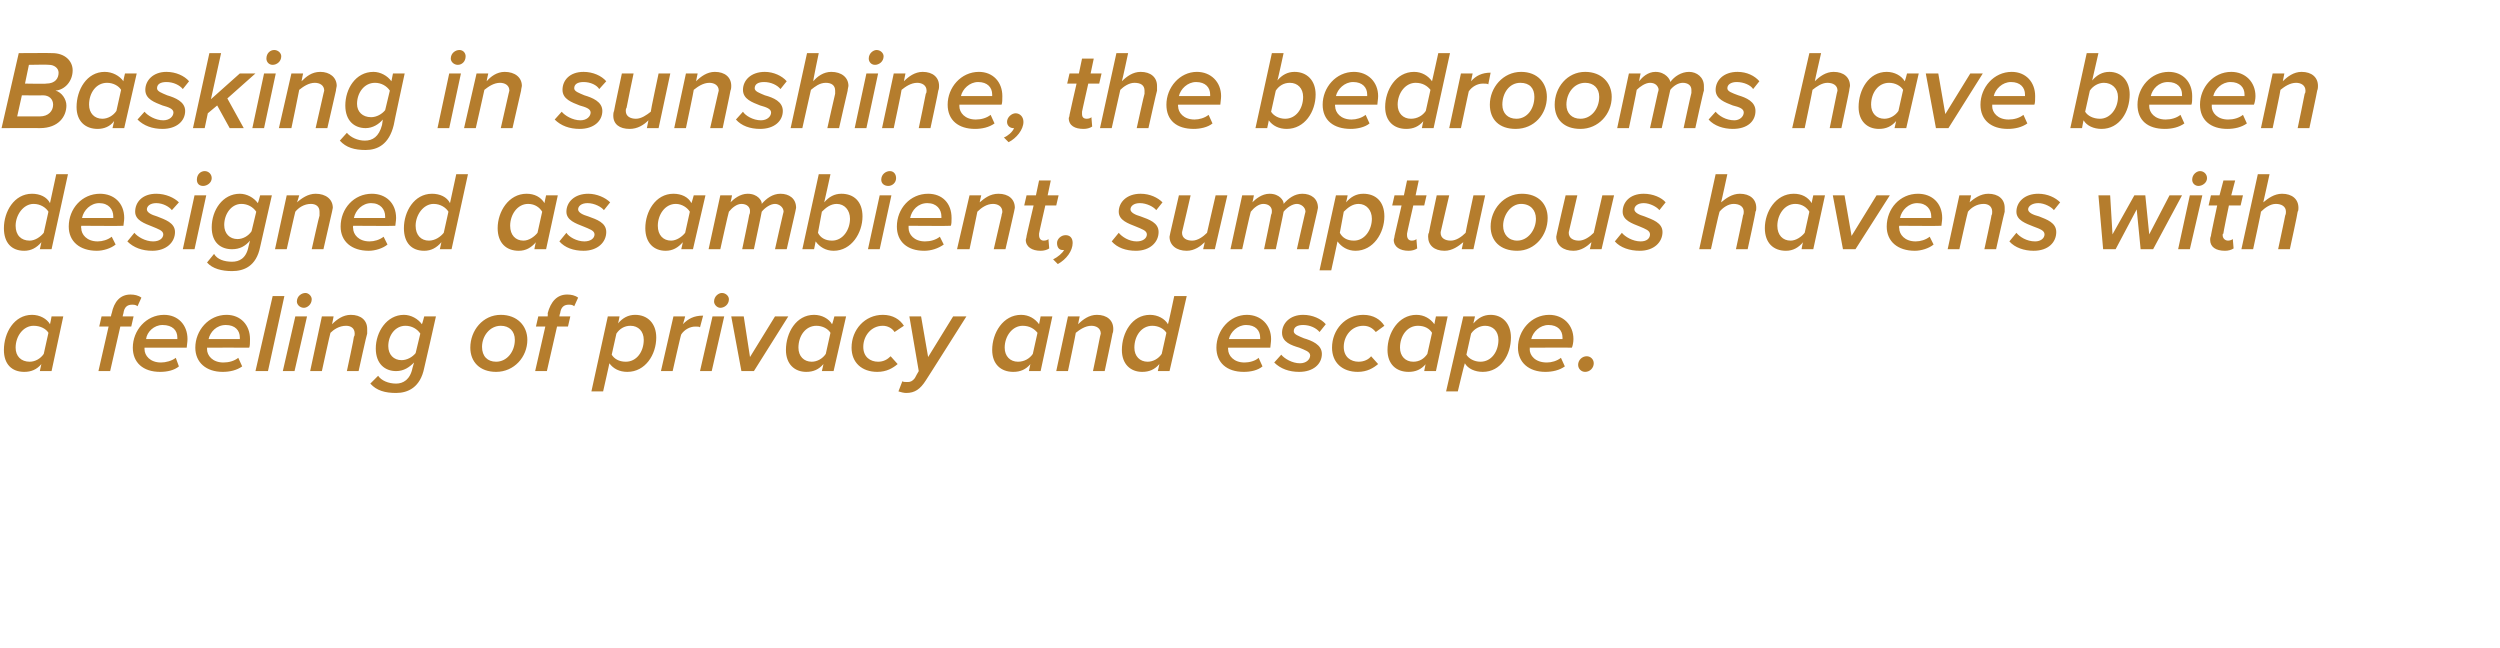 <?xml version="1.0" standalone="no"?><!DOCTYPE svg PUBLIC "-//W3C//DTD SVG 1.1//EN" "http://www.w3.org/Graphics/SVG/1.1/DTD/svg11.dtd"><svg xmlns="http://www.w3.org/2000/svg" version="1.1" width="320px" height="83px" viewBox="0 -5 320 83" style="top:-5px">  <desc>Basking in sunshine, the bedrooms have been designed as ambient, sumptuous havens with a feeling of privacy and escape.</desc>  <defs/>  <g id="Polygon10678">    <path d="M 6.6 35.5 L 8.1 35.5 L 6.6 42.5 L 5.1 42.5 C 5.1 42.5 5.3 41.55 5.3 41.6 C 4.7 42.3 4 42.6 3.1 42.6 C 1.5 42.6 0.5 41.6 0.5 39.8 C 0.5 37.6 1.8 35.3 4.1 35.3 C 5.1 35.3 6 35.8 6.4 36.5 C 6.42 36.51 6.6 35.5 6.6 35.5 Z M 3.8 41.3 C 4.5 41.3 5.2 40.9 5.6 40.3 C 5.6 40.3 6.2 37.6 6.2 37.6 C 5.9 37.1 5.2 36.7 4.3 36.7 C 3 36.7 2 38 2 39.5 C 2 40.6 2.7 41.3 3.8 41.3 Z M 13.9 36.8 L 12.7 36.8 L 13 35.5 L 14.2 35.5 C 14.2 35.5 14.26 35.13 14.3 35.1 C 14.6 33.6 15.4 32.7 16.7 32.7 C 17.2 32.7 17.7 32.8 18.1 33.1 C 18.1 33.1 17.6 34.2 17.6 34.2 C 17.4 34 17.1 34 16.9 34 C 16.3 34 15.9 34.3 15.8 35.1 C 15.77 35.13 15.7 35.5 15.7 35.5 L 17.1 35.5 L 16.8 36.8 L 15.4 36.8 L 14.1 42.5 L 12.6 42.5 L 13.9 36.8 Z M 21 35.3 C 22.8 35.3 24 36.6 24 38.4 C 24 38.8 23.9 39.3 23.9 39.5 C 23.89 39.49 18.5 39.5 18.5 39.5 C 18.5 39.5 18.49 39.73 18.5 39.7 C 18.5 40.5 19.2 41.4 20.6 41.4 C 21.2 41.4 22 41.2 22.5 40.8 C 22.5 40.8 22.9 41.9 22.9 41.9 C 22.3 42.4 21.4 42.6 20.5 42.6 C 18.3 42.6 17 41.4 17 39.5 C 17 37.3 18.7 35.3 21 35.3 Z M 22.7 38.2 C 22.7 37.3 22.1 36.6 20.8 36.6 C 19.7 36.6 18.8 37.5 18.7 38.4 C 18.7 38.4 22.7 38.4 22.7 38.4 C 22.7 38.4 22.7 38.3 22.7 38.2 Z M 29 35.3 C 30.8 35.3 32 36.6 32 38.4 C 32 38.8 32 39.3 31.9 39.5 C 31.91 39.49 26.5 39.5 26.5 39.5 C 26.5 39.5 26.51 39.73 26.5 39.7 C 26.5 40.5 27.2 41.4 28.6 41.4 C 29.3 41.4 30 41.2 30.5 40.8 C 30.5 40.8 31 41.9 31 41.9 C 30.3 42.4 29.4 42.6 28.5 42.6 C 26.4 42.6 25 41.4 25 39.5 C 25 37.3 26.7 35.3 29 35.3 Z M 30.7 38.2 C 30.7 37.3 30.1 36.6 28.9 36.6 C 27.7 36.6 26.9 37.5 26.7 38.4 C 26.7 38.4 30.7 38.4 30.7 38.4 C 30.7 38.4 30.7 38.3 30.7 38.2 Z M 34.9 32.9 L 36.4 32.9 L 34.3 42.5 L 32.7 42.5 L 34.9 32.9 Z M 39.1 32.5 C 39.5 32.5 39.9 32.9 39.9 33.3 C 39.9 34 39.3 34.4 38.9 34.4 C 38.4 34.4 38 34 38 33.6 C 38 32.9 38.6 32.5 39.1 32.5 Z M 37.8 35.5 L 39.3 35.5 L 37.7 42.5 L 36.2 42.5 L 37.8 35.5 Z M 45.3 38.1 C 45.4 38 45.4 37.8 45.4 37.7 C 45.4 37 44.9 36.7 44.3 36.7 C 43.4 36.7 42.7 37.2 42.3 37.6 C 42.26 37.62 41.2 42.5 41.2 42.5 L 39.7 42.5 L 41.2 35.5 L 42.7 35.5 C 42.7 35.5 42.52 36.47 42.5 36.5 C 43.1 35.9 43.9 35.3 44.9 35.3 C 46.2 35.3 47 36 47 37.1 C 47 37.2 47 37.5 47 37.7 C 46.96 37.68 45.9 42.5 45.9 42.5 L 44.4 42.5 C 44.4 42.5 45.35 38.11 45.3 38.1 Z M 48.4 43.1 C 48.8 43.7 49.7 44.1 50.7 44.1 C 51.6 44.1 52.5 43.6 52.8 42.1 C 52.8 42.1 53 41.4 53 41.4 C 52.4 42 51.7 42.5 50.7 42.5 C 49.3 42.5 48.1 41.6 48.1 39.6 C 48.1 37.5 49.5 35.3 51.7 35.3 C 52.6 35.3 53.5 35.8 54 36.5 C 54.04 36.51 54.3 35.5 54.3 35.5 L 55.8 35.5 C 55.8 35.5 54.32 42.11 54.3 42.1 C 53.8 44.6 52.2 45.3 50.7 45.3 C 49.3 45.3 48.2 45 47.4 44.1 C 47.4 44.1 48.4 43.1 48.4 43.1 Z M 53.8 37.7 C 53.4 37.1 52.7 36.7 51.9 36.7 C 50.6 36.7 49.7 37.9 49.7 39.3 C 49.7 40.4 50.4 41.1 51.4 41.1 C 52.1 41.1 52.8 40.7 53.2 40.2 C 53.2 40.2 53.8 37.7 53.8 37.7 Z M 64.1 35.3 C 66.2 35.3 67.5 36.7 67.5 38.5 C 67.5 40.7 65.8 42.6 63.5 42.6 C 61.4 42.6 60.2 41.3 60.2 39.5 C 60.2 37.3 61.8 35.3 64.1 35.3 Z M 64.1 36.7 C 62.7 36.7 61.7 38 61.7 39.4 C 61.7 40.6 62.4 41.3 63.5 41.3 C 64.9 41.3 65.9 40 65.9 38.5 C 65.9 37.4 65.2 36.7 64.1 36.7 Z M 69.8 36.8 L 68.6 36.8 L 68.9 35.5 L 70.1 35.5 C 70.1 35.5 70.14 35.13 70.1 35.1 C 70.5 33.6 71.3 32.7 72.6 32.7 C 73.1 32.7 73.6 32.8 74 33.1 C 74 33.1 73.5 34.2 73.5 34.2 C 73.3 34 73 34 72.8 34 C 72.2 34 71.8 34.3 71.7 35.1 C 71.65 35.13 71.6 35.5 71.6 35.5 L 73 35.5 L 72.7 36.8 L 71.3 36.8 L 70 42.5 L 68.5 42.5 L 69.8 36.8 Z M 77.2 45.1 L 75.7 45.1 L 77.8 35.5 L 79.3 35.5 C 79.3 35.5 79.13 36.44 79.1 36.4 C 79.7 35.7 80.4 35.3 81.3 35.3 C 82.9 35.3 84 36.4 84 38.2 C 84 40.4 82.6 42.6 80.3 42.6 C 79.3 42.6 78.5 42.2 78 41.5 C 78.02 41.48 77.2 45.1 77.2 45.1 Z M 80.7 36.7 C 79.9 36.7 79.3 37.1 78.9 37.7 C 78.9 37.7 78.3 40.4 78.3 40.4 C 78.6 40.9 79.2 41.3 80.1 41.3 C 81.5 41.3 82.4 40 82.4 38.5 C 82.4 37.4 81.7 36.7 80.7 36.7 Z M 86.2 35.5 L 87.7 35.5 C 87.7 35.5 87.44 36.5 87.4 36.5 C 88.1 35.8 88.8 35.4 90 35.4 C 90 35.4 89.6 36.9 89.6 36.9 C 89.5 36.8 89.3 36.8 89 36.8 C 88.3 36.8 87.6 37.2 87.2 37.8 C 87.16 37.76 86.1 42.5 86.1 42.5 L 84.6 42.5 L 86.2 35.5 Z M 92.4 32.5 C 92.9 32.5 93.3 32.9 93.3 33.3 C 93.3 34 92.7 34.4 92.2 34.4 C 91.8 34.4 91.4 34 91.4 33.6 C 91.4 32.9 92 32.5 92.4 32.5 Z M 91.2 35.5 L 92.7 35.5 L 91.1 42.5 L 89.6 42.5 L 91.2 35.5 Z M 93.6 35.5 L 95.2 35.5 L 96 40.7 L 99.2 35.5 L 100.9 35.5 L 96.5 42.5 L 94.9 42.5 L 93.6 35.5 Z M 106.8 35.5 L 108.3 35.5 L 106.7 42.5 L 105.2 42.5 C 105.2 42.5 105.42 41.55 105.4 41.6 C 104.8 42.3 104.1 42.6 103.2 42.6 C 101.7 42.6 100.6 41.6 100.6 39.8 C 100.6 37.6 101.9 35.3 104.2 35.3 C 105.2 35.3 106.1 35.8 106.5 36.5 C 106.54 36.51 106.8 35.5 106.8 35.5 Z M 103.9 41.3 C 104.6 41.3 105.3 40.9 105.7 40.3 C 105.7 40.3 106.3 37.6 106.3 37.6 C 106 37.1 105.3 36.7 104.5 36.7 C 103.1 36.7 102.2 38 102.2 39.5 C 102.2 40.6 102.9 41.3 103.9 41.3 Z M 113 35.3 C 114.3 35.3 115.2 35.9 115.7 36.7 C 115.7 36.7 114.5 37.5 114.5 37.5 C 114.2 37 113.6 36.7 113 36.7 C 111.5 36.7 110.5 38 110.5 39.4 C 110.5 40.7 111.4 41.3 112.4 41.3 C 113.1 41.3 113.6 41 114 40.6 C 114 40.6 114.9 41.6 114.9 41.6 C 114.3 42.1 113.5 42.6 112.3 42.6 C 110.3 42.6 109 41.4 109 39.5 C 109 37.2 110.7 35.3 113 35.3 Z M 116.2 43.9 C 116.5 43.9 116.8 43.8 117.1 43.4 C 117.1 43.35 117.6 42.5 117.6 42.5 L 116.4 35.5 L 117.9 35.5 L 118.8 40.7 L 122 35.5 L 123.7 35.5 C 123.7 35.5 118.5 43.73 118.5 43.7 C 117.8 44.8 117.1 45.3 116 45.3 C 115.7 45.3 115.3 45.2 115 45.1 C 115 45.1 115.5 43.8 115.5 43.8 C 115.6 43.9 115.9 43.9 116.2 43.9 Z M 133.2 35.5 L 134.7 35.5 L 133.2 42.5 L 131.7 42.5 C 131.7 42.5 131.89 41.55 131.9 41.6 C 131.3 42.3 130.6 42.6 129.7 42.6 C 128.1 42.6 127 41.6 127 39.8 C 127 37.6 128.4 35.3 130.7 35.3 C 131.7 35.3 132.5 35.8 133 36.5 C 133.01 36.51 133.2 35.5 133.2 35.5 Z M 130.3 41.3 C 131.1 41.3 131.8 40.9 132.2 40.3 C 132.2 40.3 132.8 37.6 132.8 37.6 C 132.4 37.1 131.8 36.7 130.9 36.7 C 129.6 36.7 128.6 38 128.6 39.5 C 128.6 40.6 129.3 41.3 130.3 41.3 Z M 140.8 38.1 C 140.8 38 140.9 37.8 140.9 37.7 C 140.9 37 140.3 36.7 139.7 36.7 C 138.9 36.7 138.2 37.2 137.7 37.6 C 137.73 37.62 136.7 42.5 136.7 42.5 L 135.2 42.5 L 136.7 35.5 L 138.2 35.5 C 138.2 35.5 137.99 36.47 138 36.5 C 138.6 35.9 139.4 35.3 140.4 35.3 C 141.7 35.3 142.5 36 142.5 37.1 C 142.5 37.2 142.5 37.5 142.4 37.7 C 142.43 37.68 141.4 42.5 141.4 42.5 L 139.9 42.5 C 139.9 42.5 140.82 38.11 140.8 38.1 Z M 150.3 32.9 L 151.9 32.9 L 149.7 42.5 L 148.2 42.5 C 148.2 42.5 148.42 41.55 148.4 41.6 C 147.8 42.3 147.1 42.6 146.2 42.6 C 144.7 42.6 143.6 41.6 143.6 39.8 C 143.6 37.6 144.9 35.3 147.2 35.3 C 148.2 35.3 149.1 35.8 149.5 36.5 C 149.54 36.51 150.3 32.9 150.3 32.9 Z M 146.9 41.3 C 147.6 41.3 148.3 40.9 148.7 40.3 C 148.7 40.3 149.3 37.6 149.3 37.6 C 149 37.1 148.3 36.7 147.5 36.7 C 146.1 36.7 145.2 38 145.2 39.5 C 145.2 40.6 145.9 41.3 146.9 41.3 Z M 159.6 35.3 C 161.4 35.3 162.7 36.6 162.7 38.4 C 162.7 38.8 162.6 39.3 162.6 39.5 C 162.57 39.49 157.2 39.5 157.2 39.5 C 157.2 39.5 157.17 39.73 157.2 39.7 C 157.2 40.5 157.9 41.4 159.3 41.4 C 159.9 41.4 160.7 41.2 161.1 40.8 C 161.1 40.8 161.6 41.9 161.6 41.9 C 161 42.4 160.1 42.6 159.2 42.6 C 157 42.6 155.7 41.4 155.7 39.5 C 155.7 37.3 157.4 35.3 159.6 35.3 Z M 161.3 38.2 C 161.3 37.3 160.7 36.6 159.5 36.6 C 158.4 36.6 157.5 37.5 157.3 38.4 C 157.3 38.4 161.3 38.4 161.3 38.4 C 161.3 38.4 161.3 38.3 161.3 38.2 Z M 164 40.4 C 164.4 40.9 165.4 41.5 166.4 41.5 C 167.2 41.5 167.7 41 167.7 40.5 C 167.7 40 167 39.8 166.3 39.5 C 165.3 39.2 164.1 38.8 164.1 37.6 C 164.1 36.4 165.1 35.3 166.8 35.3 C 168 35.3 169.1 35.8 169.7 36.5 C 169.7 36.5 168.9 37.5 168.9 37.5 C 168.5 37 167.7 36.6 166.8 36.6 C 166 36.6 165.6 36.9 165.6 37.4 C 165.6 37.8 166.2 38 166.9 38.3 C 167.9 38.6 169.2 39.1 169.2 40.3 C 169.2 41.6 168.1 42.6 166.3 42.6 C 165 42.6 163.9 42.2 163.1 41.4 C 163.1 41.4 164 40.4 164 40.4 Z M 174.5 35.3 C 175.8 35.3 176.7 35.9 177.2 36.7 C 177.2 36.7 176.1 37.5 176.1 37.5 C 175.7 37 175.2 36.7 174.5 36.7 C 173 36.7 172 38 172 39.4 C 172 40.7 172.9 41.3 173.9 41.3 C 174.6 41.3 175.2 41 175.5 40.6 C 175.5 40.6 176.4 41.6 176.4 41.6 C 175.8 42.1 175 42.6 173.8 42.6 C 171.8 42.6 170.5 41.4 170.5 39.5 C 170.5 37.2 172.2 35.3 174.5 35.3 Z M 183.8 35.5 L 185.3 35.5 L 183.8 42.5 L 182.3 42.5 C 182.3 42.5 182.46 41.55 182.5 41.6 C 181.9 42.3 181.2 42.6 180.3 42.6 C 178.7 42.6 177.6 41.6 177.6 39.8 C 177.6 37.6 179 35.3 181.3 35.3 C 182.3 35.3 183.1 35.8 183.6 36.5 C 183.58 36.51 183.8 35.5 183.8 35.5 Z M 180.9 41.3 C 181.7 41.3 182.3 40.9 182.7 40.3 C 182.7 40.3 183.3 37.6 183.3 37.6 C 183 37.1 182.4 36.7 181.5 36.7 C 180.1 36.7 179.2 38 179.2 39.5 C 179.2 40.6 179.9 41.3 180.9 41.3 Z M 186.6 45.1 L 185.1 45.1 L 187.3 35.5 L 188.8 35.5 C 188.8 35.5 188.57 36.44 188.6 36.4 C 189.2 35.7 189.9 35.3 190.8 35.3 C 192.3 35.3 193.4 36.4 193.4 38.2 C 193.4 40.4 192.1 42.6 189.8 42.6 C 188.8 42.6 187.9 42.2 187.5 41.5 C 187.46 41.48 186.6 45.1 186.6 45.1 Z M 190.1 36.7 C 189.4 36.7 188.7 37.1 188.3 37.7 C 188.3 37.7 187.7 40.4 187.7 40.4 C 188 40.9 188.7 41.3 189.5 41.3 C 190.9 41.3 191.8 40 191.8 38.5 C 191.8 37.4 191.1 36.7 190.1 36.7 Z M 198.3 35.3 C 200.1 35.3 201.4 36.6 201.4 38.4 C 201.4 38.8 201.3 39.3 201.2 39.5 C 201.24 39.49 195.8 39.5 195.8 39.5 C 195.8 39.5 195.84 39.73 195.8 39.7 C 195.8 40.5 196.5 41.4 198 41.4 C 198.6 41.4 199.3 41.2 199.8 40.8 C 199.8 40.8 200.3 41.9 200.3 41.9 C 199.6 42.4 198.7 42.6 197.8 42.6 C 195.7 42.6 194.3 41.4 194.3 39.5 C 194.3 37.3 196 35.3 198.3 35.3 Z M 200 38.2 C 200 37.3 199.4 36.6 198.2 36.6 C 197.1 36.6 196.2 37.5 196 38.4 C 196 38.4 200 38.4 200 38.4 C 200 38.4 200 38.3 200 38.2 Z M 203.1 40.6 C 203.6 40.6 204 41 204 41.5 C 204 42.1 203.5 42.6 202.9 42.6 C 202.4 42.6 202 42.2 202 41.7 C 202 41.1 202.5 40.6 203.1 40.6 Z " stroke="none" fill="#b57d2d"/>  </g>  <g id="Polygon10677">    <path d="M 7.2 17.3 L 8.7 17.3 L 6.6 26.9 L 5.1 26.9 C 5.1 26.9 5.3 26 5.3 26 C 4.7 26.7 4 27.1 3.1 27.1 C 1.5 27.1 0.5 26.1 0.5 24.2 C 0.5 22.1 1.8 19.8 4.1 19.8 C 5.1 19.8 6 20.2 6.4 21 C 6.42 20.96 7.2 17.3 7.2 17.3 Z M 3.8 25.8 C 4.5 25.8 5.2 25.3 5.6 24.8 C 5.6 24.8 6.2 22.1 6.2 22.1 C 5.9 21.6 5.2 21.1 4.3 21.1 C 3 21.1 2 22.5 2 23.9 C 2 25.1 2.7 25.8 3.8 25.8 Z M 12.8 19.8 C 14.6 19.8 15.9 21 15.9 22.9 C 15.9 23.3 15.8 23.7 15.8 23.9 C 15.75 23.94 10.4 23.9 10.4 23.9 C 10.4 23.9 10.35 24.19 10.4 24.2 C 10.4 25 11.1 25.9 12.5 25.9 C 13.1 25.9 13.8 25.7 14.3 25.3 C 14.3 25.3 14.8 26.3 14.8 26.3 C 14.2 26.8 13.2 27.1 12.4 27.1 C 10.2 27.1 8.8 25.9 8.8 24 C 8.8 21.7 10.5 19.8 12.8 19.8 Z M 14.5 22.7 C 14.5 21.8 13.9 21 12.7 21 C 11.6 21 10.7 21.9 10.5 22.9 C 10.5 22.9 14.5 22.9 14.5 22.9 C 14.5 22.8 14.5 22.7 14.5 22.7 Z M 17.2 24.8 C 17.6 25.3 18.6 25.9 19.6 25.9 C 20.4 25.9 20.9 25.5 20.9 25 C 20.9 24.5 20.2 24.3 19.5 24 C 18.5 23.6 17.3 23.2 17.3 22.1 C 17.3 20.9 18.2 19.8 20 19.8 C 21.2 19.8 22.3 20.3 22.9 20.9 C 22.9 20.9 22 21.9 22 21.9 C 21.7 21.5 20.9 21 20 21 C 19.2 21 18.8 21.4 18.8 21.8 C 18.8 22.2 19.4 22.5 20.1 22.7 C 21.1 23.1 22.4 23.5 22.4 24.7 C 22.4 26 21.3 27.1 19.5 27.1 C 18.2 27.1 17.1 26.7 16.3 25.9 C 16.3 25.9 17.2 24.8 17.2 24.8 Z M 26.2 16.9 C 26.7 16.9 27.1 17.3 27.1 17.8 C 27.1 18.4 26.5 18.8 26 18.8 C 25.5 18.8 25.2 18.5 25.2 18 C 25.2 17.3 25.7 16.9 26.2 16.9 Z M 24.9 20 L 26.4 20 L 24.9 26.9 L 23.4 26.9 L 24.9 20 Z M 27.4 27.5 C 27.8 28.2 28.7 28.5 29.7 28.5 C 30.6 28.5 31.5 28.1 31.8 26.6 C 31.8 26.6 32 25.8 32 25.8 C 31.4 26.5 30.7 26.9 29.7 26.9 C 28.3 26.9 27.1 26.1 27.1 24.1 C 27.1 21.9 28.5 19.8 30.7 19.8 C 31.6 19.8 32.5 20.3 33 21 C 33.05 20.96 33.3 20 33.3 20 L 34.8 20 C 34.8 20 33.32 26.56 33.3 26.6 C 32.8 29.1 31.2 29.7 29.7 29.7 C 28.4 29.7 27.2 29.4 26.5 28.6 C 26.5 28.6 27.4 27.5 27.4 27.5 Z M 32.8 22.1 C 32.4 21.5 31.7 21.1 30.9 21.1 C 29.6 21.1 28.7 22.4 28.7 23.8 C 28.7 24.9 29.4 25.6 30.4 25.6 C 31.1 25.6 31.8 25.2 32.2 24.6 C 32.2 24.6 32.8 22.1 32.8 22.1 Z M 40.9 22.6 C 40.9 22.4 40.9 22.3 40.9 22.1 C 40.9 21.4 40.4 21.1 39.8 21.1 C 38.9 21.1 38.2 21.6 37.8 22.1 C 37.79 22.07 36.7 26.9 36.7 26.9 L 35.2 26.9 L 36.7 20 L 38.3 20 C 38.3 20 38.04 20.92 38 20.9 C 38.6 20.4 39.4 19.8 40.4 19.8 C 41.7 19.8 42.6 20.5 42.6 21.6 C 42.6 21.7 42.5 22 42.5 22.1 C 42.48 22.13 41.4 26.9 41.4 26.9 L 39.9 26.9 C 39.9 26.9 40.87 22.56 40.9 22.6 Z M 47.6 19.8 C 49.4 19.8 50.7 21 50.7 22.9 C 50.7 23.3 50.6 23.7 50.6 23.9 C 50.56 23.94 45.2 23.9 45.2 23.9 C 45.2 23.9 45.16 24.19 45.2 24.2 C 45.2 25 45.9 25.9 47.3 25.9 C 47.9 25.9 48.6 25.7 49.1 25.3 C 49.1 25.3 49.6 26.3 49.6 26.3 C 49 26.8 48 27.1 47.2 27.1 C 45 27.1 43.6 25.9 43.6 24 C 43.6 21.7 45.3 19.8 47.6 19.8 Z M 49.3 22.7 C 49.3 21.8 48.7 21 47.5 21 C 46.4 21 45.5 21.9 45.3 22.9 C 45.3 22.9 49.3 22.9 49.3 22.9 C 49.3 22.8 49.3 22.7 49.3 22.7 Z M 58.4 17.3 L 59.9 17.3 L 57.8 26.9 L 56.3 26.9 C 56.3 26.9 56.49 26 56.5 26 C 55.9 26.7 55.2 27.1 54.3 27.1 C 52.7 27.1 51.7 26.1 51.7 24.2 C 51.7 22.1 53 19.8 55.3 19.8 C 56.3 19.8 57.2 20.2 57.6 21 C 57.61 20.96 58.4 17.3 58.4 17.3 Z M 54.9 25.8 C 55.7 25.8 56.4 25.3 56.8 24.8 C 56.8 24.8 57.4 22.1 57.4 22.1 C 57.1 21.6 56.4 21.1 55.5 21.1 C 54.2 21.1 53.2 22.5 53.2 23.9 C 53.2 25.1 53.9 25.8 54.9 25.8 Z M 69.9 20 L 71.4 20 L 69.9 26.9 L 68.4 26.9 C 68.4 26.9 68.56 26 68.6 26 C 68 26.7 67.3 27.1 66.4 27.1 C 64.8 27.1 63.7 26.1 63.7 24.2 C 63.7 22.1 65.1 19.8 67.4 19.8 C 68.4 19.8 69.2 20.2 69.7 21 C 69.68 20.96 69.9 20 69.9 20 Z M 67 25.8 C 67.7 25.8 68.4 25.3 68.8 24.8 C 68.8 24.8 69.4 22.1 69.4 22.1 C 69.1 21.6 68.5 21.1 67.6 21.1 C 66.2 21.1 65.3 22.5 65.3 23.9 C 65.3 25.1 66 25.8 67 25.8 Z M 72.5 24.8 C 72.8 25.3 73.8 25.9 74.8 25.9 C 75.6 25.9 76.1 25.5 76.1 25 C 76.1 24.5 75.4 24.3 74.7 24 C 73.7 23.6 72.5 23.2 72.5 22.1 C 72.5 20.9 73.5 19.8 75.3 19.8 C 76.4 19.8 77.5 20.3 78.1 20.9 C 78.1 20.9 77.3 21.9 77.3 21.9 C 77 21.5 76.1 21 75.2 21 C 74.4 21 74 21.4 74 21.8 C 74 22.2 74.6 22.5 75.3 22.7 C 76.4 23.1 77.6 23.5 77.6 24.7 C 77.6 26 76.5 27.1 74.7 27.1 C 73.4 27.1 72.3 26.7 71.6 25.9 C 71.6 25.9 72.5 24.8 72.5 24.8 Z M 88.8 20 L 90.3 20 L 88.7 26.9 L 87.2 26.9 C 87.2 26.9 87.42 26 87.4 26 C 86.8 26.7 86.1 27.1 85.2 27.1 C 83.7 27.1 82.6 26.1 82.6 24.2 C 82.6 22.1 83.9 19.8 86.2 19.8 C 87.2 19.8 88.1 20.2 88.5 21 C 88.54 20.96 88.8 20 88.8 20 Z M 85.9 25.8 C 86.6 25.8 87.3 25.3 87.7 24.8 C 87.7 24.8 88.3 22.1 88.3 22.1 C 88 21.6 87.3 21.1 86.5 21.1 C 85.1 21.1 84.2 22.5 84.2 23.9 C 84.2 25.1 84.9 25.8 85.9 25.8 Z M 100.2 22.5 C 100.2 22.4 100.3 22.2 100.3 22.1 C 100.3 21.5 99.7 21.1 99.2 21.1 C 98.6 21.1 97.9 21.6 97.5 22.1 C 97.53 22.07 96.5 26.9 96.5 26.9 L 95 26.9 C 95 26.9 95.93 22.49 95.9 22.5 C 96 22.3 96 22.2 96 22 C 96 21.5 95.6 21.1 94.9 21.1 C 94.3 21.1 93.7 21.6 93.3 22.1 C 93.27 22.07 92.2 26.9 92.2 26.9 L 90.7 26.9 L 92.2 20 L 93.7 20 C 93.7 20 93.53 20.92 93.5 20.9 C 93.9 20.5 94.7 19.8 95.7 19.8 C 97 19.8 97.5 20.7 97.5 21 C 97.5 21 97.5 21.1 97.5 21.1 C 98.1 20.4 98.9 19.8 99.9 19.8 C 101 19.8 101.9 20.4 101.9 21.6 C 101.9 21.7 101.8 22 101.8 22.1 C 101.79 22.13 100.7 26.9 100.7 26.9 L 99.2 26.9 C 99.2 26.9 100.19 22.49 100.2 22.5 Z M 104.2 26.9 L 102.7 26.9 L 104.8 17.3 L 106.3 17.3 C 106.3 17.3 105.52 20.89 105.5 20.9 C 106.1 20.2 106.8 19.8 107.7 19.8 C 109.3 19.8 110.4 20.8 110.4 22.7 C 110.4 24.8 109 27.1 106.7 27.1 C 105.7 27.1 104.9 26.6 104.4 25.9 C 104.41 25.93 104.2 26.9 104.2 26.9 Z M 107.1 21.1 C 106.3 21.1 105.7 21.6 105.2 22.1 C 105.2 22.1 104.7 24.8 104.7 24.8 C 105 25.4 105.6 25.8 106.5 25.8 C 107.9 25.8 108.8 24.4 108.8 23 C 108.8 21.9 108.1 21.1 107.1 21.1 Z M 113.9 16.9 C 114.4 16.9 114.7 17.3 114.7 17.8 C 114.7 18.4 114.2 18.8 113.7 18.8 C 113.2 18.8 112.8 18.5 112.8 18 C 112.8 17.3 113.4 16.9 113.9 16.9 Z M 112.6 20 L 114.1 20 L 112.6 26.9 L 111.1 26.9 L 112.6 20 Z M 118.8 19.8 C 120.6 19.8 121.8 21 121.8 22.9 C 121.8 23.3 121.8 23.7 121.7 23.9 C 121.71 23.94 116.3 23.9 116.3 23.9 C 116.3 23.9 116.31 24.19 116.3 24.2 C 116.3 25 117 25.9 118.4 25.9 C 119.1 25.9 119.8 25.7 120.3 25.3 C 120.3 25.3 120.8 26.3 120.8 26.3 C 120.1 26.8 119.2 27.1 118.3 27.1 C 116.1 27.1 114.8 25.9 114.8 24 C 114.8 21.7 116.5 19.8 118.8 19.8 Z M 120.5 22.7 C 120.5 21.8 119.9 21 118.7 21 C 117.5 21 116.7 21.9 116.5 22.9 C 116.5 22.9 120.5 22.9 120.5 22.9 C 120.5 22.8 120.5 22.7 120.5 22.7 Z M 128.2 22.6 C 128.2 22.4 128.3 22.3 128.3 22.1 C 128.3 21.4 127.7 21.1 127.1 21.1 C 126.3 21.1 125.6 21.6 125.1 22.1 C 125.12 22.07 124.1 26.9 124.1 26.9 L 122.5 26.9 L 124.1 20 L 125.6 20 C 125.6 20 125.38 20.92 125.4 20.9 C 126 20.4 126.7 19.8 127.8 19.8 C 129.1 19.8 129.9 20.5 129.9 21.6 C 129.9 21.7 129.8 22 129.8 22.1 C 129.81 22.13 128.7 26.9 128.7 26.9 L 127.2 26.9 C 127.2 26.9 128.2 22.56 128.2 22.6 Z M 131.4 25.2 C 131.38 25.24 132.3 21.3 132.3 21.3 L 131.1 21.3 L 131.4 20 L 132.6 20 L 133 18.1 L 134.5 18.1 L 134.1 20 L 135.5 20 L 135.2 21.3 L 133.8 21.3 C 133.8 21.3 132.98 24.87 133 24.9 C 133 24.9 133 25 133 25.1 C 133 25.5 133.2 25.8 133.6 25.8 C 133.9 25.8 134.1 25.7 134.2 25.6 C 134.2 25.6 134.3 26.8 134.3 26.8 C 134 27 133.6 27.1 133.2 27.1 C 132.1 27.1 131.3 26.6 131.3 25.7 C 131.3 25.6 131.4 25.4 131.4 25.2 Z M 134.8 28.2 C 135.4 27.9 136 27.4 136.2 27 C 136.2 27 136 27 136 27 C 135.6 27 135.3 26.7 135.3 26.1 C 135.3 25.6 135.8 25.1 136.4 25.1 C 136.9 25.1 137.3 25.4 137.3 26.1 C 137.3 27.1 136.5 28.2 135.4 28.8 C 135.4 28.8 134.8 28.2 134.8 28.2 Z M 143.2 24.8 C 143.6 25.3 144.5 25.9 145.5 25.9 C 146.3 25.9 146.8 25.5 146.8 25 C 146.8 24.5 146.1 24.3 145.4 24 C 144.4 23.6 143.2 23.2 143.2 22.1 C 143.2 20.9 144.2 19.8 146 19.8 C 147.2 19.8 148.2 20.3 148.8 20.9 C 148.8 20.9 148 21.9 148 21.9 C 147.7 21.5 146.8 21 145.9 21 C 145.1 21 144.7 21.4 144.7 21.8 C 144.7 22.2 145.3 22.5 146 22.7 C 147.1 23.1 148.3 23.5 148.3 24.7 C 148.3 26 147.2 27.1 145.4 27.1 C 144.1 27.1 143 26.7 142.3 25.9 C 142.3 25.9 143.2 24.8 143.2 24.8 Z M 151.4 24.3 C 151.4 24.4 151.3 24.6 151.3 24.8 C 151.3 25.5 151.9 25.8 152.6 25.8 C 153.3 25.8 154 25.3 154.5 24.8 C 154.49 24.81 155.6 20 155.6 20 L 157.1 20 L 155.5 26.9 L 154 26.9 C 154 26.9 154.23 25.97 154.2 26 C 153.7 26.5 152.9 27.1 151.9 27.1 C 150.6 27.1 149.7 26.4 149.7 25.3 C 149.7 25.2 149.8 24.9 149.8 24.8 C 149.8 24.76 150.9 20 150.9 20 L 152.4 20 C 152.4 20 151.41 24.32 151.4 24.3 Z M 167 22.5 C 167 22.4 167.1 22.2 167.1 22.1 C 167.1 21.5 166.5 21.1 166 21.1 C 165.4 21.1 164.7 21.6 164.3 22.1 C 164.33 22.07 163.3 26.9 163.3 26.9 L 161.8 26.9 C 161.8 26.9 162.73 22.49 162.7 22.5 C 162.8 22.3 162.8 22.2 162.8 22 C 162.8 21.5 162.4 21.1 161.7 21.1 C 161.1 21.1 160.5 21.6 160.1 22.1 C 160.07 22.07 159 26.9 159 26.9 L 157.5 26.9 L 159 20 L 160.5 20 C 160.5 20 160.33 20.92 160.3 20.9 C 160.7 20.5 161.5 19.8 162.5 19.8 C 163.8 19.8 164.3 20.7 164.3 21 C 164.3 21 164.3 21.1 164.3 21.1 C 164.9 20.4 165.7 19.8 166.7 19.8 C 167.8 19.8 168.7 20.4 168.7 21.6 C 168.7 21.7 168.6 22 168.6 22.1 C 168.59 22.13 167.5 26.9 167.5 26.9 L 166 26.9 C 166 26.9 166.99 22.49 167 22.5 Z M 170.4 29.6 L 168.9 29.6 L 171 20 L 172.5 20 C 172.5 20 172.32 20.89 172.3 20.9 C 172.9 20.2 173.6 19.8 174.5 19.8 C 176.1 19.8 177.2 20.8 177.2 22.7 C 177.2 24.8 175.8 27.1 173.5 27.1 C 172.5 27.1 171.7 26.6 171.2 25.9 C 171.21 25.93 170.4 29.6 170.4 29.6 Z M 173.9 21.1 C 173.1 21.1 172.5 21.6 172 22.1 C 172 22.1 171.5 24.8 171.5 24.8 C 171.8 25.4 172.4 25.8 173.3 25.8 C 174.7 25.8 175.6 24.4 175.6 23 C 175.6 21.9 174.9 21.1 173.9 21.1 Z M 178.5 25.2 C 178.49 25.24 179.4 21.3 179.4 21.3 L 178.2 21.3 L 178.5 20 L 179.7 20 L 180.1 18.1 L 181.6 18.1 L 181.2 20 L 182.6 20 L 182.3 21.3 L 180.9 21.3 C 180.9 21.3 180.08 24.87 180.1 24.9 C 180.1 24.9 180.1 25 180.1 25.1 C 180.1 25.5 180.3 25.8 180.7 25.8 C 181 25.8 181.2 25.7 181.3 25.6 C 181.3 25.6 181.4 26.8 181.4 26.8 C 181.1 27 180.7 27.1 180.3 27.1 C 179.2 27.1 178.4 26.6 178.4 25.7 C 178.4 25.6 178.5 25.4 178.5 25.2 Z M 184.5 24.3 C 184.5 24.4 184.4 24.6 184.4 24.8 C 184.4 25.5 185 25.8 185.7 25.8 C 186.4 25.8 187.1 25.3 187.6 24.8 C 187.57 24.81 188.6 20 188.6 20 L 190.1 20 L 188.6 26.9 L 187.1 26.9 C 187.1 26.9 187.31 25.97 187.3 26 C 186.7 26.5 185.9 27.1 184.9 27.1 C 183.6 27.1 182.8 26.4 182.8 25.3 C 182.8 25.2 182.8 24.9 182.9 24.8 C 182.88 24.76 183.9 20 183.9 20 L 185.5 20 C 185.5 20 184.49 24.32 184.5 24.3 Z M 194.8 19.8 C 196.9 19.8 198.1 21.1 198.1 22.9 C 198.1 25.1 196.5 27.1 194.2 27.1 C 192 27.1 190.8 25.8 190.8 24 C 190.8 21.8 192.5 19.8 194.8 19.8 Z M 194.7 21.1 C 193.4 21.1 192.4 22.5 192.4 23.9 C 192.4 25 193.1 25.8 194.2 25.8 C 195.6 25.8 196.6 24.4 196.6 23 C 196.6 21.9 195.9 21.1 194.7 21.1 Z M 200.9 24.3 C 200.9 24.4 200.8 24.6 200.8 24.8 C 200.8 25.5 201.4 25.8 202.1 25.8 C 202.8 25.8 203.5 25.3 204 24.8 C 203.99 24.81 205.1 20 205.1 20 L 206.6 20 L 205 26.9 L 203.5 26.9 C 203.5 26.9 203.73 25.97 203.7 26 C 203.2 26.5 202.4 27.1 201.4 27.1 C 200.1 27.1 199.2 26.4 199.2 25.3 C 199.2 25.2 199.3 24.9 199.3 24.8 C 199.29 24.76 200.4 20 200.4 20 L 201.9 20 C 201.9 20 200.9 24.32 200.9 24.3 Z M 207.6 24.8 C 208 25.3 209 25.9 210 25.9 C 210.8 25.9 211.2 25.5 211.2 25 C 211.2 24.5 210.6 24.3 209.9 24 C 208.9 23.6 207.7 23.2 207.7 22.1 C 207.7 20.9 208.6 19.8 210.4 19.8 C 211.6 19.8 212.7 20.3 213.2 20.9 C 213.2 20.9 212.4 21.9 212.4 21.9 C 212.1 21.5 211.2 21 210.4 21 C 209.6 21 209.2 21.4 209.2 21.8 C 209.2 22.2 209.8 22.5 210.5 22.7 C 211.5 23.1 212.8 23.5 212.8 24.7 C 212.8 26 211.7 27.1 209.9 27.1 C 208.6 27.1 207.4 26.7 206.7 25.9 C 206.7 25.9 207.6 24.8 207.6 24.8 Z M 223.1 22.6 C 223.2 22.4 223.2 22.2 223.2 22.1 C 223.2 21.4 222.6 21.1 221.9 21.1 C 221.2 21.1 220.5 21.6 220.1 22.1 C 220.06 22.08 219 26.9 219 26.9 L 217.5 26.9 L 219.6 17.3 L 221.1 17.3 C 221.1 17.3 220.32 20.92 220.3 20.9 C 220.9 20.4 221.7 19.8 222.7 19.8 C 224 19.8 224.8 20.5 224.8 21.6 C 224.8 21.7 224.8 22 224.7 22.1 C 224.75 22.13 223.7 26.9 223.7 26.9 L 222.2 26.9 C 222.2 26.9 223.14 22.56 223.1 22.6 Z M 232.1 20 L 233.6 20 L 232.1 26.9 L 230.6 26.9 C 230.6 26.9 230.75 26 230.8 26 C 230.2 26.7 229.5 27.1 228.6 27.1 C 227 27.1 225.9 26.1 225.9 24.2 C 225.9 22.1 227.3 19.8 229.6 19.8 C 230.6 19.8 231.4 20.2 231.9 21 C 231.88 20.96 232.1 20 232.1 20 Z M 229.2 25.8 C 229.9 25.8 230.6 25.3 231 24.8 C 231 24.8 231.6 22.1 231.6 22.1 C 231.3 21.6 230.7 21.1 229.8 21.1 C 228.4 21.1 227.5 22.5 227.5 23.9 C 227.5 25.1 228.2 25.8 229.2 25.8 Z M 234.6 20 L 236.1 20 L 237 25.2 L 240.2 20 L 241.9 20 L 237.5 26.9 L 235.9 26.9 L 234.6 20 Z M 245.5 19.8 C 247.3 19.8 248.6 21 248.6 22.9 C 248.6 23.3 248.5 23.7 248.5 23.9 C 248.45 23.94 243.1 23.9 243.1 23.9 C 243.1 23.9 243.05 24.19 243.1 24.2 C 243.1 25 243.8 25.9 245.2 25.9 C 245.8 25.9 246.5 25.7 247 25.3 C 247 25.3 247.5 26.3 247.5 26.3 C 246.9 26.8 245.9 27.1 245.1 27.1 C 242.9 27.1 241.5 25.9 241.5 24 C 241.5 21.7 243.2 19.8 245.5 19.8 Z M 247.2 22.7 C 247.2 21.8 246.6 21 245.4 21 C 244.3 21 243.4 21.9 243.2 22.9 C 243.2 22.9 247.2 22.9 247.2 22.9 C 247.2 22.8 247.2 22.7 247.2 22.7 Z M 254.9 22.6 C 255 22.4 255 22.3 255 22.1 C 255 21.4 254.5 21.1 253.9 21.1 C 253 21.1 252.3 21.6 251.9 22.1 C 251.87 22.07 250.8 26.9 250.8 26.9 L 249.3 26.9 L 250.8 20 L 252.3 20 C 252.3 20 252.13 20.92 252.1 20.9 C 252.7 20.4 253.5 19.8 254.5 19.8 C 255.8 19.8 256.6 20.5 256.6 21.6 C 256.6 21.7 256.6 22 256.6 22.1 C 256.56 22.13 255.5 26.9 255.5 26.9 L 254 26.9 C 254 26.9 254.95 22.56 254.9 22.6 Z M 258.1 24.8 C 258.5 25.3 259.4 25.9 260.5 25.9 C 261.2 25.9 261.7 25.5 261.7 25 C 261.7 24.5 261.1 24.3 260.3 24 C 259.3 23.6 258.1 23.2 258.1 22.1 C 258.1 20.9 259.1 19.8 260.9 19.8 C 262.1 19.8 263.1 20.3 263.7 20.9 C 263.7 20.9 262.9 21.9 262.9 21.9 C 262.6 21.5 261.7 21 260.9 21 C 260.1 21 259.6 21.4 259.6 21.8 C 259.6 22.2 260.2 22.5 261 22.7 C 262 23.1 263.2 23.5 263.2 24.7 C 263.2 26 262.2 27.1 260.3 27.1 C 259.1 27.1 257.9 26.7 257.2 25.9 C 257.2 25.9 258.1 24.8 258.1 24.8 Z M 273.5 21.8 L 270.8 26.9 L 269.2 26.9 L 268.6 20 L 270.1 20 L 270.4 25 L 273.2 20 L 274.6 20 L 275.1 25 L 277.7 20 L 279.3 20 L 275.6 26.9 L 274 26.9 L 273.5 21.8 Z M 281.6 16.9 C 282.1 16.9 282.5 17.3 282.5 17.8 C 282.5 18.4 281.9 18.8 281.4 18.8 C 281 18.8 280.6 18.5 280.6 18 C 280.6 17.3 281.2 16.9 281.6 16.9 Z M 280.3 20 L 281.9 20 L 280.3 26.9 L 278.8 26.9 L 280.3 20 Z M 283 25.2 C 282.95 25.24 283.8 21.3 283.8 21.3 L 282.7 21.3 L 283 20 L 284.1 20 L 284.6 18.1 L 286.1 18.1 L 285.6 20 L 287.1 20 L 286.8 21.3 L 285.3 21.3 C 285.3 21.3 284.55 24.87 284.6 24.9 C 284.5 24.9 284.5 25 284.5 25.1 C 284.5 25.5 284.8 25.8 285.2 25.8 C 285.4 25.8 285.7 25.7 285.8 25.6 C 285.8 25.6 285.9 26.8 285.9 26.8 C 285.6 27 285.2 27.1 284.8 27.1 C 283.6 27.1 282.9 26.6 282.9 25.7 C 282.9 25.6 282.9 25.4 283 25.2 Z M 292.5 22.6 C 292.6 22.4 292.6 22.2 292.6 22.1 C 292.6 21.4 292 21.1 291.3 21.1 C 290.6 21.1 289.9 21.6 289.4 22.1 C 289.45 22.08 288.4 26.9 288.4 26.9 L 286.9 26.9 L 289 17.3 L 290.5 17.3 C 290.5 17.3 289.71 20.92 289.7 20.9 C 290.3 20.4 291.1 19.8 292.1 19.8 C 293.4 19.8 294.2 20.5 294.2 21.6 C 294.2 21.7 294.2 22 294.1 22.1 C 294.14 22.13 293.1 26.9 293.1 26.9 L 291.6 26.9 C 291.6 26.9 292.53 22.56 292.5 22.6 Z " stroke="none" fill="#b57d2d"/>  </g>  <g id="Polygon10676">    <path d="M 2.4 1.8 C 2.4 1.8 6.74 1.77 6.7 1.8 C 8.3 1.8 9.3 2.8 9.3 4 C 9.3 5.4 8.3 6.5 7.1 6.6 C 7.9 6.8 8.5 7.7 8.5 8.5 C 8.5 9.9 7.5 11.4 5.1 11.4 C 5.14 11.38 0.2 11.4 0.2 11.4 L 2.4 1.8 Z M 6.3 3.3 C 6.29 3.25 3.7 3.3 3.7 3.3 L 3.2 5.7 C 3.2 5.7 5.92 5.75 5.9 5.7 C 7.1 5.7 7.5 5 7.5 4.3 C 7.5 3.7 6.9 3.3 6.3 3.3 Z M 5.5 7.2 C 5.5 7.23 2.8 7.2 2.8 7.2 L 2.2 9.9 C 2.2 9.9 5.06 9.89 5.1 9.9 C 6.2 9.9 6.8 9.2 6.8 8.4 C 6.8 7.7 6.3 7.2 5.5 7.2 Z M 16 4.4 L 17.5 4.4 L 15.9 11.4 L 14.4 11.4 C 14.4 11.4 14.63 10.45 14.6 10.5 C 14.1 11.2 13.3 11.5 12.5 11.5 C 10.9 11.5 9.8 10.5 9.8 8.7 C 9.8 6.5 11.1 4.2 13.4 4.2 C 14.4 4.2 15.3 4.7 15.8 5.4 C 15.75 5.41 16 4.4 16 4.4 Z M 13.1 10.2 C 13.8 10.2 14.5 9.8 14.9 9.2 C 14.9 9.2 15.5 6.5 15.5 6.5 C 15.2 6 14.5 5.6 13.7 5.6 C 12.3 5.6 11.4 6.9 11.4 8.4 C 11.4 9.5 12.1 10.2 13.1 10.2 Z M 18.5 9.3 C 18.9 9.8 19.9 10.4 20.9 10.4 C 21.7 10.4 22.2 9.9 22.2 9.4 C 22.2 8.9 21.5 8.7 20.8 8.5 C 19.8 8.1 18.6 7.7 18.6 6.5 C 18.6 5.3 19.6 4.2 21.3 4.2 C 22.5 4.2 23.6 4.7 24.2 5.4 C 24.2 5.4 23.4 6.4 23.4 6.4 C 23 5.9 22.2 5.5 21.3 5.5 C 20.5 5.5 20.1 5.8 20.1 6.3 C 20.1 6.7 20.7 6.9 21.4 7.2 C 22.4 7.5 23.7 8 23.7 9.2 C 23.7 10.5 22.6 11.5 20.8 11.5 C 19.5 11.5 18.4 11.1 17.6 10.3 C 17.6 10.3 18.5 9.3 18.5 9.3 Z M 27.8 8.5 L 26.6 9.5 L 26.2 11.4 L 24.7 11.4 L 26.8 1.8 L 28.3 1.8 L 27 7.7 L 30.7 4.4 L 32.7 4.4 L 29.1 7.6 L 31.2 11.4 L 29.4 11.4 L 27.8 8.5 Z M 35.1 1.4 C 35.6 1.4 36 1.8 36 2.2 C 36 2.9 35.4 3.3 34.9 3.3 C 34.4 3.3 34.1 2.9 34.1 2.5 C 34.1 1.8 34.6 1.4 35.1 1.4 Z M 33.8 4.4 L 35.3 4.4 L 33.8 11.4 L 32.3 11.4 L 33.8 4.4 Z M 41.4 7 C 41.4 6.9 41.5 6.7 41.5 6.6 C 41.5 5.9 40.9 5.6 40.3 5.6 C 39.5 5.6 38.8 6.1 38.3 6.5 C 38.32 6.52 37.3 11.4 37.3 11.4 L 35.7 11.4 L 37.3 4.4 L 38.8 4.4 C 38.8 4.4 38.58 5.37 38.6 5.4 C 39.2 4.8 39.9 4.2 41 4.2 C 42.2 4.2 43.1 4.9 43.1 6 C 43.1 6.1 43 6.4 43 6.6 C 43.01 6.58 41.9 11.4 41.9 11.4 L 40.4 11.4 C 40.4 11.4 41.4 7.01 41.4 7 Z M 44.4 12 C 44.9 12.6 45.8 13 46.7 13 C 47.7 13 48.5 12.5 48.9 11 C 48.9 11 49 10.3 49 10.3 C 48.5 10.9 47.7 11.4 46.8 11.4 C 45.4 11.4 44.2 10.5 44.2 8.5 C 44.2 6.4 45.5 4.2 47.8 4.2 C 48.7 4.2 49.6 4.7 50.1 5.4 C 50.1 5.41 50.3 4.4 50.3 4.4 L 51.8 4.4 C 51.8 4.4 50.37 11.02 50.4 11 C 49.8 13.5 48.3 14.2 46.8 14.2 C 45.4 14.2 44.3 13.9 43.5 13 C 43.5 13 44.4 12 44.4 12 Z M 49.9 6.6 C 49.5 6 48.8 5.6 48 5.6 C 46.6 5.6 45.7 6.9 45.7 8.3 C 45.7 9.3 46.4 10 47.5 10 C 48.2 10 48.9 9.6 49.3 9.1 C 49.3 9.1 49.9 6.6 49.9 6.6 Z M 58.8 1.4 C 59.3 1.4 59.6 1.8 59.6 2.2 C 59.6 2.9 59.1 3.3 58.6 3.3 C 58.1 3.3 57.7 2.9 57.7 2.5 C 57.7 1.8 58.3 1.4 58.8 1.4 Z M 57.5 4.4 L 59 4.4 L 57.5 11.4 L 56 11.4 L 57.5 4.4 Z M 65.1 7 C 65.1 6.9 65.2 6.7 65.2 6.6 C 65.2 5.9 64.6 5.6 64 5.6 C 63.2 5.6 62.5 6.1 62 6.5 C 62.01 6.52 60.9 11.4 60.9 11.4 L 59.4 11.4 L 61 4.4 L 62.5 4.4 C 62.5 4.4 62.27 5.37 62.3 5.4 C 62.8 4.8 63.6 4.2 64.6 4.2 C 65.9 4.2 66.8 4.9 66.8 6 C 66.8 6.1 66.7 6.4 66.7 6.6 C 66.7 6.58 65.6 11.4 65.6 11.4 L 64.1 11.4 C 64.1 11.4 65.09 7.01 65.1 7 Z M 71.9 9.3 C 72.3 9.8 73.3 10.4 74.3 10.4 C 75.1 10.4 75.6 9.9 75.6 9.4 C 75.6 8.9 74.9 8.7 74.2 8.5 C 73.2 8.1 72 7.7 72 6.5 C 72 5.3 72.9 4.2 74.7 4.2 C 75.9 4.2 77 4.7 77.6 5.4 C 77.6 5.4 76.7 6.4 76.7 6.4 C 76.4 5.9 75.6 5.5 74.7 5.5 C 73.9 5.5 73.5 5.8 73.5 6.3 C 73.5 6.7 74.1 6.9 74.8 7.2 C 75.8 7.5 77.1 8 77.1 9.2 C 77.1 10.5 76 11.5 74.2 11.5 C 72.9 11.5 71.8 11.1 71 10.3 C 71 10.3 71.9 9.3 71.9 9.3 Z M 80.2 8.8 C 80.1 8.9 80.1 9.1 80.1 9.2 C 80.1 9.9 80.7 10.2 81.4 10.2 C 82.1 10.2 82.8 9.7 83.3 9.3 C 83.26 9.26 84.3 4.4 84.3 4.4 L 85.8 4.4 L 84.3 11.4 L 82.8 11.4 C 82.8 11.4 83 10.43 83 10.4 C 82.4 11 81.6 11.5 80.6 11.5 C 79.3 11.5 78.5 10.9 78.5 9.8 C 78.5 9.7 78.5 9.4 78.6 9.2 C 78.57 9.22 79.6 4.4 79.6 4.4 L 81.1 4.4 C 81.1 4.4 80.18 8.77 80.2 8.8 Z M 91.9 7 C 91.9 6.9 92 6.7 92 6.6 C 92 5.9 91.4 5.6 90.8 5.6 C 90 5.6 89.3 6.1 88.8 6.5 C 88.83 6.52 87.8 11.4 87.8 11.4 L 86.3 11.4 L 87.8 4.4 L 89.3 4.4 C 89.3 4.4 89.09 5.37 89.1 5.4 C 89.7 4.8 90.5 4.2 91.5 4.2 C 92.8 4.2 93.6 4.9 93.6 6 C 93.6 6.1 93.6 6.4 93.5 6.6 C 93.53 6.58 92.5 11.4 92.5 11.4 L 90.9 11.4 C 90.9 11.4 91.91 7.01 91.9 7 Z M 95.1 9.3 C 95.4 9.8 96.4 10.4 97.4 10.4 C 98.2 10.4 98.7 9.9 98.7 9.4 C 98.7 8.9 98 8.7 97.3 8.5 C 96.3 8.1 95.1 7.7 95.1 6.5 C 95.1 5.3 96.1 4.2 97.9 4.2 C 99 4.2 100.1 4.7 100.7 5.4 C 100.7 5.4 99.9 6.4 99.9 6.4 C 99.5 5.9 98.7 5.5 97.8 5.5 C 97 5.5 96.6 5.8 96.6 6.3 C 96.6 6.7 97.2 6.9 97.9 7.2 C 99 7.5 100.2 8 100.2 9.2 C 100.2 10.5 99.1 11.5 97.3 11.5 C 96 11.5 94.9 11.1 94.2 10.3 C 94.2 10.3 95.1 9.3 95.1 9.3 Z M 106.9 7 C 106.9 6.9 106.9 6.7 106.9 6.6 C 106.9 5.9 106.4 5.6 105.7 5.6 C 104.9 5.6 104.3 6.1 103.8 6.5 C 103.79 6.54 102.7 11.4 102.7 11.4 L 101.2 11.4 L 103.3 1.8 L 104.8 1.8 C 104.8 1.8 104.05 5.37 104.1 5.4 C 104.6 4.8 105.4 4.2 106.4 4.2 C 107.7 4.2 108.6 4.9 108.6 6 C 108.6 6.1 108.5 6.4 108.5 6.6 C 108.49 6.58 107.4 11.4 107.4 11.4 L 105.9 11.4 C 105.9 11.4 106.88 7.01 106.9 7 Z M 112.2 1.4 C 112.7 1.4 113.1 1.8 113.1 2.2 C 113.1 2.9 112.5 3.3 112 3.3 C 111.5 3.3 111.2 2.9 111.2 2.5 C 111.2 1.8 111.8 1.4 112.2 1.4 Z M 110.9 4.4 L 112.4 4.4 L 110.9 11.4 L 109.4 11.4 L 110.9 4.4 Z M 118.5 7 C 118.6 6.9 118.6 6.7 118.6 6.6 C 118.6 5.9 118 5.6 117.4 5.6 C 116.6 5.6 115.9 6.1 115.4 6.5 C 115.44 6.52 114.4 11.4 114.4 11.4 L 112.9 11.4 L 114.4 4.4 L 115.9 4.4 C 115.9 4.4 115.7 5.37 115.7 5.4 C 116.3 4.8 117.1 4.2 118.1 4.2 C 119.4 4.2 120.2 4.9 120.2 6 C 120.2 6.1 120.2 6.4 120.1 6.6 C 120.14 6.58 119.1 11.4 119.1 11.4 L 117.6 11.4 C 117.6 11.4 118.52 7.01 118.5 7 Z M 125.3 4.2 C 127.1 4.2 128.3 5.5 128.3 7.3 C 128.3 7.7 128.3 8.2 128.2 8.4 C 128.21 8.39 122.8 8.4 122.8 8.4 C 122.8 8.4 122.81 8.64 122.8 8.6 C 122.8 9.4 123.5 10.3 124.9 10.3 C 125.6 10.3 126.3 10.1 126.8 9.7 C 126.8 9.7 127.3 10.8 127.3 10.8 C 126.6 11.3 125.7 11.5 124.8 11.5 C 122.7 11.5 121.3 10.4 121.3 8.4 C 121.3 6.2 123 4.2 125.3 4.2 Z M 127 7.1 C 127 6.2 126.4 5.5 125.2 5.5 C 124.1 5.5 123.2 6.4 123 7.3 C 123 7.3 127 7.3 127 7.3 C 127 7.3 127 7.2 127 7.1 Z M 128.5 12.6 C 129 12.4 129.6 11.9 129.8 11.4 C 129.8 11.4 129.7 11.4 129.7 11.4 C 129.3 11.4 128.9 11.1 128.9 10.6 C 128.9 10 129.5 9.5 130 9.5 C 130.5 9.5 131 9.9 131 10.6 C 131 11.6 130.1 12.7 129.1 13.2 C 129.1 13.2 128.5 12.6 128.5 12.6 Z M 136.9 9.7 C 136.88 9.69 137.8 5.7 137.8 5.7 L 136.6 5.7 L 136.9 4.4 L 138.1 4.4 L 138.5 2.5 L 140 2.5 L 139.6 4.4 L 141 4.4 L 140.7 5.7 L 139.3 5.7 C 139.3 5.7 138.48 9.32 138.5 9.3 C 138.5 9.4 138.5 9.5 138.5 9.6 C 138.5 10 138.7 10.2 139.1 10.2 C 139.4 10.2 139.6 10.1 139.7 10 C 139.7 10 139.8 11.2 139.8 11.2 C 139.5 11.4 139.1 11.5 138.7 11.5 C 137.6 11.5 136.8 11.1 136.8 10.1 C 136.8 10.1 136.9 9.9 136.9 9.7 Z M 146.5 7 C 146.5 6.9 146.5 6.7 146.5 6.6 C 146.5 5.9 146 5.6 145.2 5.6 C 144.5 5.6 143.8 6.1 143.4 6.5 C 143.38 6.54 142.3 11.4 142.3 11.4 L 140.8 11.4 L 142.9 1.8 L 144.4 1.8 C 144.4 1.8 143.64 5.37 143.6 5.4 C 144.2 4.8 145 4.2 146 4.2 C 147.3 4.2 148.1 4.9 148.1 6 C 148.1 6.1 148.1 6.4 148.1 6.6 C 148.07 6.58 147 11.4 147 11.4 L 145.5 11.4 C 145.5 11.4 146.46 7.01 146.5 7 Z M 153.2 4.2 C 155 4.2 156.3 5.5 156.3 7.3 C 156.3 7.7 156.2 8.2 156.2 8.4 C 156.16 8.39 150.8 8.4 150.8 8.4 C 150.8 8.4 150.76 8.64 150.8 8.6 C 150.8 9.4 151.5 10.3 152.9 10.3 C 153.5 10.3 154.2 10.1 154.7 9.7 C 154.7 9.7 155.2 10.8 155.2 10.8 C 154.6 11.3 153.6 11.5 152.8 11.5 C 150.6 11.5 149.3 10.4 149.3 8.4 C 149.3 6.2 151 4.2 153.2 4.2 Z M 154.9 7.1 C 154.9 6.2 154.3 5.5 153.1 5.5 C 152 5.5 151.1 6.4 150.9 7.3 C 150.9 7.3 154.9 7.3 154.9 7.3 C 154.9 7.3 154.9 7.2 154.9 7.1 Z M 162.2 11.4 L 160.7 11.4 L 162.8 1.8 L 164.3 1.8 C 164.3 1.8 163.54 5.34 163.5 5.3 C 164.1 4.6 164.8 4.2 165.7 4.2 C 167.3 4.2 168.4 5.3 168.4 7.1 C 168.4 9.3 167 11.5 164.7 11.5 C 163.7 11.5 162.9 11.1 162.4 10.4 C 162.43 10.38 162.2 11.4 162.2 11.4 Z M 165.1 5.6 C 164.3 5.6 163.7 6 163.3 6.6 C 163.3 6.6 162.7 9.3 162.7 9.3 C 163 9.8 163.7 10.2 164.5 10.2 C 165.9 10.2 166.8 8.9 166.8 7.4 C 166.8 6.3 166.1 5.6 165.1 5.6 Z M 173.3 4.2 C 175.1 4.2 176.4 5.5 176.4 7.3 C 176.4 7.7 176.3 8.2 176.3 8.4 C 176.25 8.39 170.9 8.4 170.9 8.4 C 170.9 8.4 170.85 8.64 170.9 8.6 C 170.9 9.4 171.6 10.3 173 10.3 C 173.6 10.3 174.3 10.1 174.8 9.7 C 174.8 9.7 175.3 10.8 175.3 10.8 C 174.7 11.3 173.7 11.5 172.9 11.5 C 170.7 11.5 169.3 10.4 169.3 8.4 C 169.3 6.2 171 4.2 173.3 4.2 Z M 175 7.1 C 175 6.2 174.4 5.5 173.2 5.5 C 172.1 5.5 171.2 6.4 171 7.3 C 171 7.3 175 7.3 175 7.3 C 175 7.3 175 7.2 175 7.1 Z M 184.1 1.8 L 185.6 1.8 L 183.5 11.4 L 182 11.4 C 182 11.4 182.18 10.45 182.2 10.5 C 181.6 11.2 180.9 11.5 180 11.5 C 178.4 11.5 177.3 10.5 177.3 8.7 C 177.3 6.5 178.7 4.2 181 4.2 C 182 4.2 182.8 4.7 183.3 5.4 C 183.31 5.41 184.1 1.8 184.1 1.8 Z M 180.6 10.2 C 181.4 10.2 182.1 9.8 182.5 9.2 C 182.5 9.2 183.1 6.5 183.1 6.5 C 182.7 6 182.1 5.6 181.2 5.6 C 179.9 5.6 178.9 6.9 178.9 8.4 C 178.9 9.5 179.6 10.2 180.6 10.2 Z M 187 4.4 L 188.5 4.4 C 188.5 4.4 188.28 5.4 188.3 5.4 C 188.9 4.7 189.7 4.3 190.8 4.3 C 190.8 4.3 190.5 5.8 190.5 5.8 C 190.4 5.7 190.1 5.7 189.8 5.7 C 189.1 5.7 188.4 6.1 188 6.7 C 188 6.67 187 11.4 187 11.4 L 185.5 11.4 L 187 4.4 Z M 194.7 4.2 C 196.8 4.2 198 5.6 198 7.4 C 198 9.6 196.4 11.5 194 11.5 C 191.9 11.5 190.7 10.3 190.7 8.4 C 190.7 6.2 192.4 4.2 194.7 4.2 Z M 194.6 5.6 C 193.2 5.6 192.3 6.9 192.3 8.4 C 192.3 9.5 193 10.2 194.1 10.2 C 195.5 10.2 196.4 8.9 196.4 7.4 C 196.4 6.3 195.8 5.6 194.6 5.6 Z M 202.9 4.2 C 205 4.2 206.3 5.6 206.3 7.4 C 206.3 9.6 204.6 11.5 202.3 11.5 C 200.2 11.5 199 10.3 199 8.4 C 199 6.2 200.6 4.2 202.9 4.2 Z M 202.9 5.6 C 201.5 5.6 200.5 6.9 200.5 8.4 C 200.5 9.5 201.2 10.2 202.3 10.2 C 203.7 10.2 204.7 8.9 204.7 7.4 C 204.7 6.3 204 5.6 202.9 5.6 Z M 216.5 6.9 C 216.5 6.9 216.5 6.7 216.5 6.5 C 216.5 5.9 216 5.6 215.4 5.6 C 214.8 5.6 214.2 6 213.8 6.5 C 213.79 6.52 212.7 11.4 212.7 11.4 L 211.2 11.4 C 211.2 11.4 212.19 6.94 212.2 6.9 C 212.2 6.8 212.3 6.7 212.3 6.4 C 212.2 6 211.9 5.6 211.2 5.6 C 210.6 5.6 209.9 6.1 209.5 6.5 C 209.53 6.52 208.5 11.4 208.5 11.4 L 207 11.4 L 208.5 4.4 L 210 4.4 C 210 4.4 209.79 5.37 209.8 5.4 C 210.2 4.9 210.9 4.2 211.9 4.2 C 213.2 4.2 213.8 5.2 213.8 5.5 C 213.8 5.5 213.8 5.5 213.8 5.5 C 214.3 4.8 215.2 4.2 216.2 4.2 C 217.2 4.2 218.1 4.9 218.1 6 C 218.1 6.2 218.1 6.4 218.1 6.6 C 218.05 6.58 217 11.4 217 11.4 L 215.5 11.4 C 215.5 11.4 216.46 6.94 216.5 6.9 Z M 219.6 9.3 C 220 9.8 220.9 10.4 222 10.4 C 222.7 10.4 223.2 9.9 223.2 9.4 C 223.2 8.9 222.6 8.7 221.8 8.5 C 220.8 8.1 219.6 7.7 219.6 6.5 C 219.6 5.3 220.6 4.2 222.4 4.2 C 223.6 4.2 224.6 4.7 225.2 5.4 C 225.2 5.4 224.4 6.4 224.4 6.4 C 224.1 5.9 223.2 5.5 222.3 5.5 C 221.6 5.5 221.1 5.8 221.1 6.3 C 221.1 6.7 221.7 6.9 222.5 7.2 C 223.5 7.5 224.7 8 224.7 9.2 C 224.7 10.5 223.7 11.5 221.8 11.5 C 220.6 11.5 219.4 11.1 218.7 10.3 C 218.7 10.3 219.6 9.3 219.6 9.3 Z M 235.1 7 C 235.1 6.9 235.2 6.7 235.2 6.6 C 235.2 5.9 234.6 5.6 233.9 5.6 C 233.2 5.6 232.5 6.1 232 6.5 C 232.02 6.54 231 11.4 231 11.4 L 229.4 11.4 L 231.6 1.8 L 233.1 1.8 C 233.1 1.8 232.28 5.37 232.3 5.4 C 232.9 4.8 233.7 4.2 234.7 4.2 C 236 4.2 236.8 4.9 236.8 6 C 236.8 6.1 236.7 6.4 236.7 6.6 C 236.72 6.58 235.7 11.4 235.7 11.4 L 234.2 11.4 C 234.2 11.4 235.1 7.01 235.1 7 Z M 244.1 4.4 L 245.6 4.4 L 244 11.4 L 242.5 11.4 C 242.5 11.4 242.72 10.45 242.7 10.5 C 242.1 11.2 241.4 11.5 240.5 11.5 C 239 11.5 237.9 10.5 237.9 8.7 C 237.9 6.5 239.2 4.2 241.5 4.2 C 242.5 4.2 243.4 4.7 243.8 5.4 C 243.84 5.41 244.1 4.4 244.1 4.4 Z M 241.2 10.2 C 241.9 10.2 242.6 9.8 243 9.2 C 243 9.2 243.6 6.5 243.6 6.5 C 243.3 6 242.6 5.6 241.8 5.6 C 240.4 5.6 239.5 6.9 239.5 8.4 C 239.5 9.5 240.2 10.2 241.2 10.2 Z M 246.5 4.4 L 248.1 4.4 L 249 9.6 L 252.2 4.4 L 253.8 4.4 L 249.4 11.4 L 247.8 11.4 L 246.5 4.4 Z M 257.5 4.2 C 259.3 4.2 260.5 5.5 260.5 7.3 C 260.5 7.7 260.5 8.2 260.4 8.4 C 260.42 8.39 255 8.4 255 8.4 C 255 8.4 255.02 8.64 255 8.6 C 255 9.4 255.7 10.3 257.1 10.3 C 257.8 10.3 258.5 10.1 259 9.7 C 259 9.7 259.5 10.8 259.5 10.8 C 258.8 11.3 257.9 11.5 257 11.5 C 254.9 11.5 253.5 10.4 253.5 8.4 C 253.5 6.2 255.2 4.2 257.5 4.2 Z M 259.2 7.1 C 259.2 6.2 258.6 5.5 257.4 5.5 C 256.3 5.5 255.4 6.4 255.2 7.3 C 255.2 7.3 259.2 7.3 259.2 7.3 C 259.2 7.3 259.2 7.2 259.2 7.1 Z M 266.5 11.4 L 265 11.4 L 267.1 1.8 L 268.6 1.8 C 268.6 1.8 267.79 5.34 267.8 5.3 C 268.4 4.6 269.1 4.2 270 4.2 C 271.5 4.2 272.6 5.3 272.6 7.1 C 272.6 9.3 271.3 11.5 269 11.5 C 268 11.5 267.1 11.1 266.7 10.4 C 266.68 10.38 266.5 11.4 266.5 11.4 Z M 269.3 5.6 C 268.6 5.6 267.9 6 267.5 6.6 C 267.5 6.6 266.9 9.3 266.9 9.3 C 267.2 9.8 267.9 10.2 268.8 10.2 C 270.1 10.2 271.1 8.9 271.1 7.4 C 271.1 6.3 270.3 5.6 269.3 5.6 Z M 277.6 4.2 C 279.4 4.2 280.6 5.5 280.6 7.3 C 280.6 7.7 280.6 8.2 280.5 8.4 C 280.51 8.39 275.1 8.4 275.1 8.4 C 275.1 8.4 275.11 8.64 275.1 8.6 C 275.1 9.4 275.8 10.3 277.2 10.3 C 277.9 10.3 278.6 10.1 279.1 9.7 C 279.1 9.7 279.6 10.8 279.6 10.8 C 278.9 11.3 278 11.5 277.1 11.5 C 274.9 11.5 273.6 10.4 273.6 8.4 C 273.6 6.2 275.3 4.2 277.6 4.2 Z M 279.3 7.1 C 279.3 6.2 278.7 5.5 277.5 5.5 C 276.3 5.5 275.5 6.4 275.3 7.3 C 275.3 7.3 279.3 7.3 279.3 7.3 C 279.3 7.3 279.3 7.2 279.3 7.1 Z M 285.6 4.2 C 287.4 4.2 288.7 5.5 288.7 7.3 C 288.7 7.7 288.6 8.2 288.5 8.4 C 288.53 8.39 283.1 8.4 283.1 8.4 C 283.1 8.4 283.13 8.64 283.1 8.6 C 283.1 9.4 283.8 10.3 285.2 10.3 C 285.9 10.3 286.6 10.1 287.1 9.7 C 287.1 9.7 287.6 10.8 287.6 10.8 C 286.9 11.3 286 11.5 285.1 11.5 C 283 11.5 281.6 10.4 281.6 8.4 C 281.6 6.2 283.3 4.2 285.6 4.2 Z M 287.3 7.1 C 287.3 6.2 286.7 5.5 285.5 5.5 C 284.4 5.5 283.5 6.4 283.3 7.3 C 283.3 7.3 287.3 7.3 287.3 7.3 C 287.3 7.3 287.3 7.2 287.3 7.1 Z M 295 7 C 295.1 6.9 295.1 6.7 295.1 6.6 C 295.1 5.9 294.5 5.6 293.9 5.6 C 293.1 5.6 292.4 6.1 291.9 6.5 C 291.94 6.52 290.9 11.4 290.9 11.4 L 289.4 11.4 L 290.9 4.4 L 292.4 4.4 C 292.4 4.4 292.2 5.37 292.2 5.4 C 292.8 4.8 293.6 4.2 294.6 4.2 C 295.9 4.2 296.7 4.9 296.7 6 C 296.7 6.1 296.7 6.4 296.6 6.6 C 296.63 6.58 295.6 11.4 295.6 11.4 L 294.1 11.4 C 294.1 11.4 295.02 7.01 295 7 Z " stroke="none" fill="#b57d2d"/>  </g></svg>